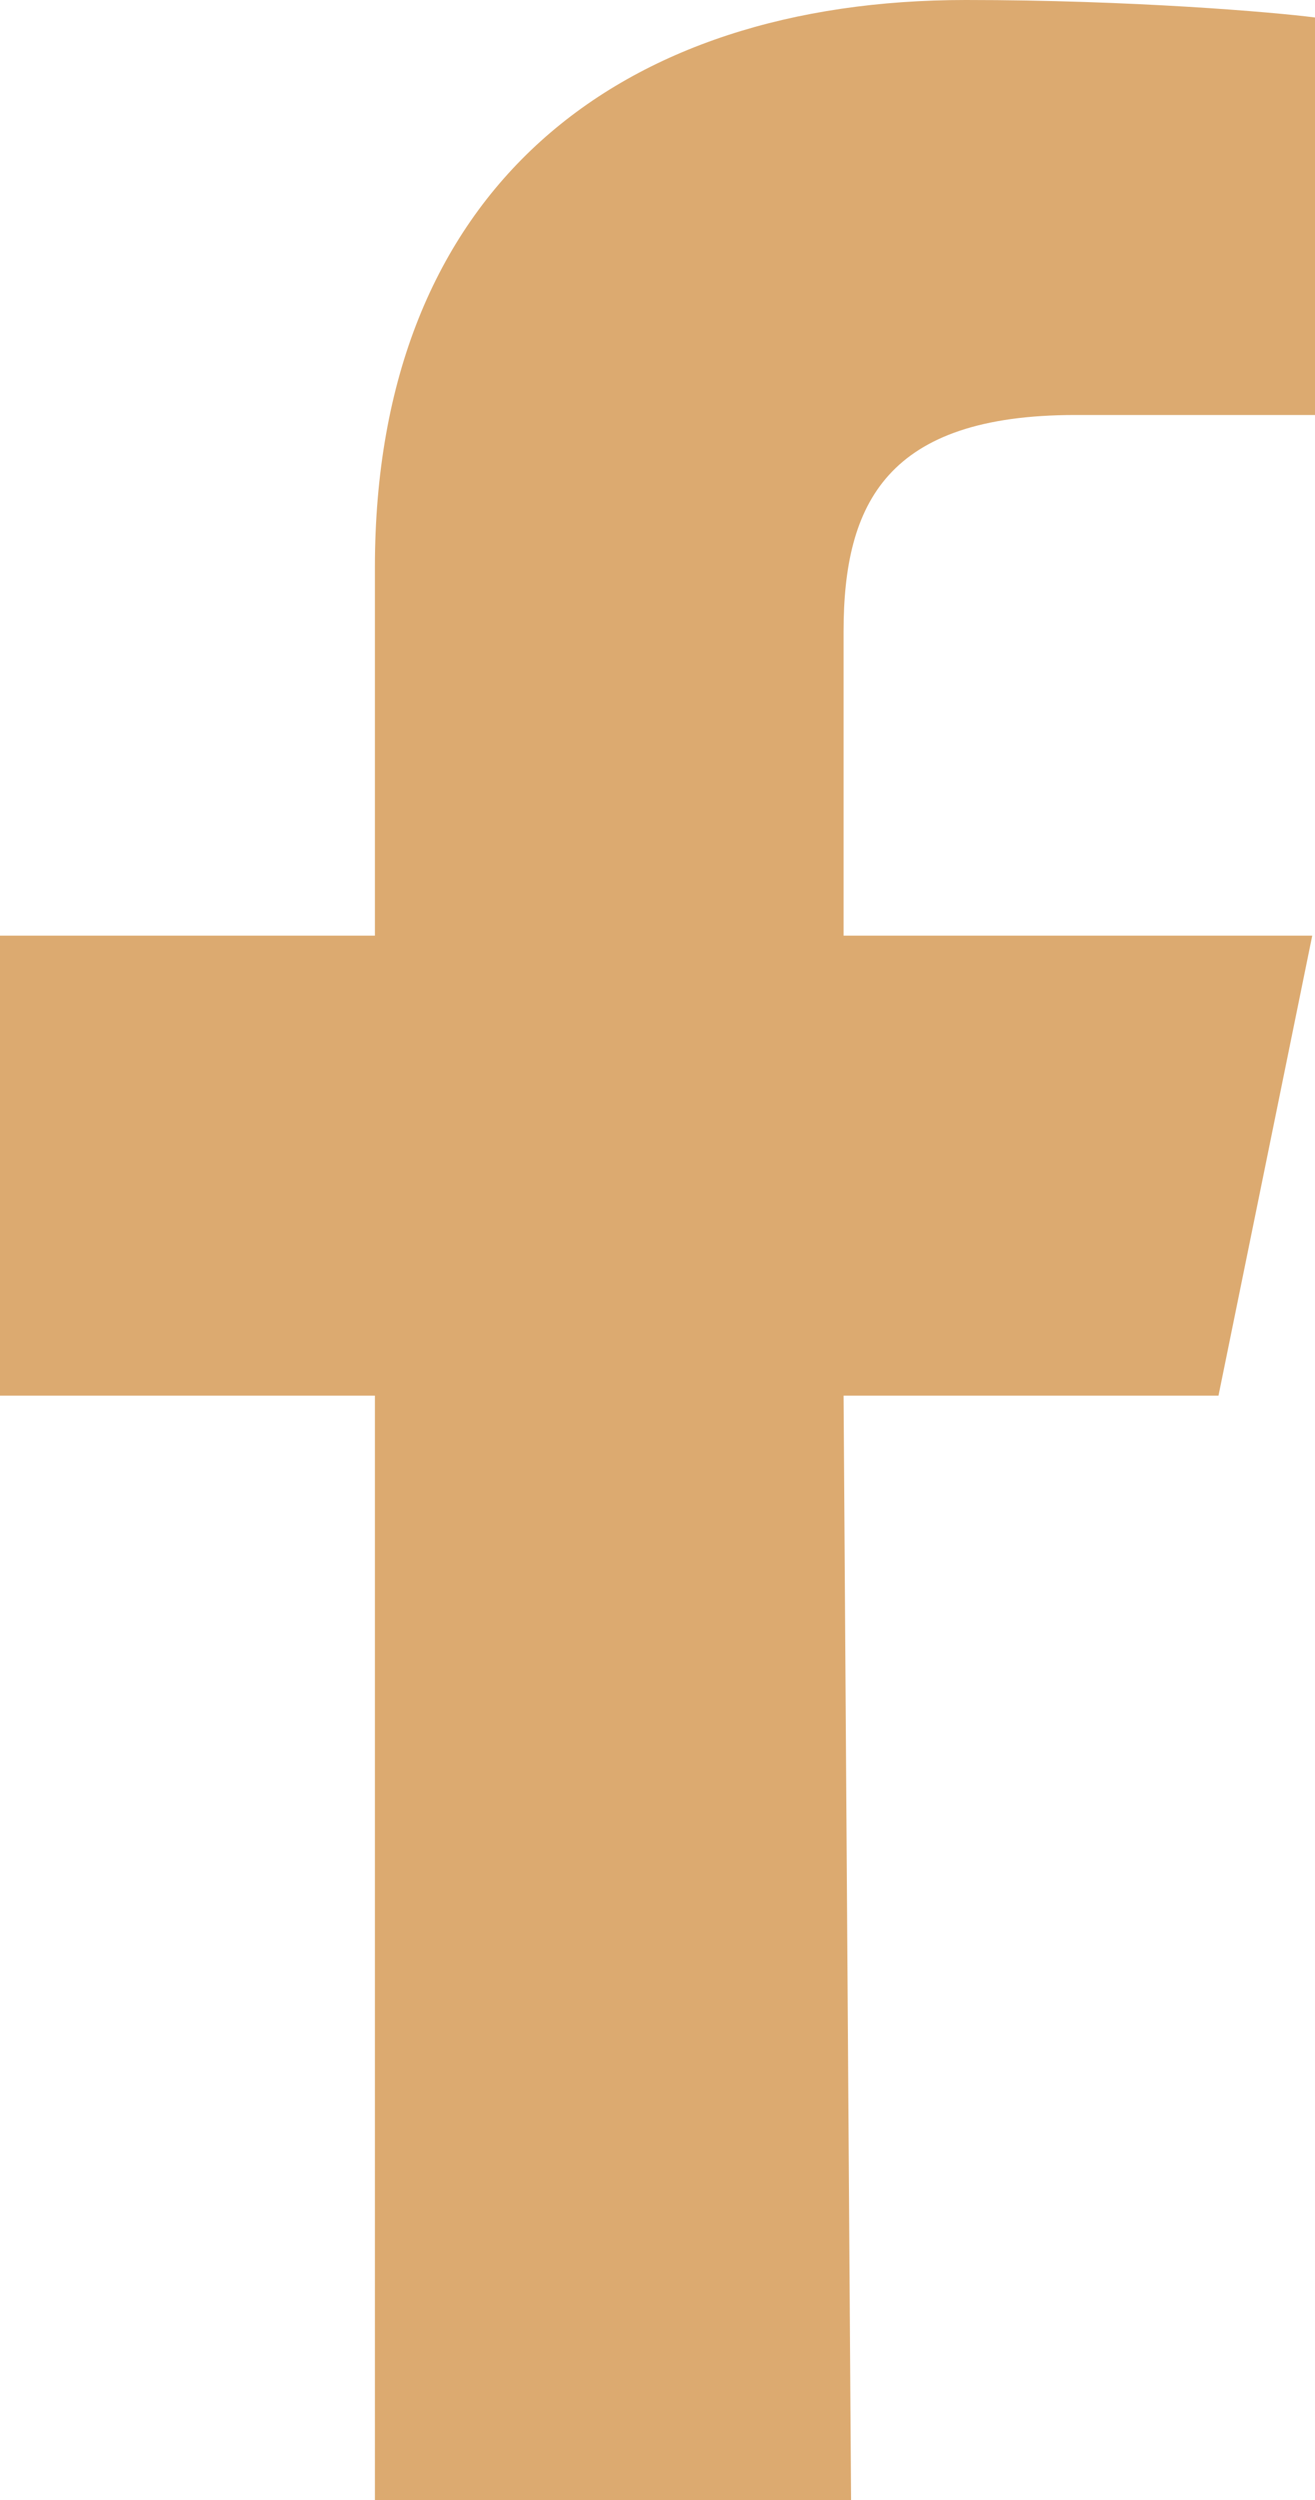 <svg xmlns="http://www.w3.org/2000/svg" width="10" height="19" viewBox="0 0 10 19">
    <path fill="#DCAA70" fill-rule="evenodd" d="M2.851 19v-8.393H0V7.111h2.851V4.313C2.851 1.423 4.716 0 7.344 0 8.603 0 9.685.092 10 .133v3.021H8.177c-1.429 0-1.762.667-1.762 1.645v2.312h3.564l-.713 3.496H6.415L6.472 19H2.85z"/>
</svg>
